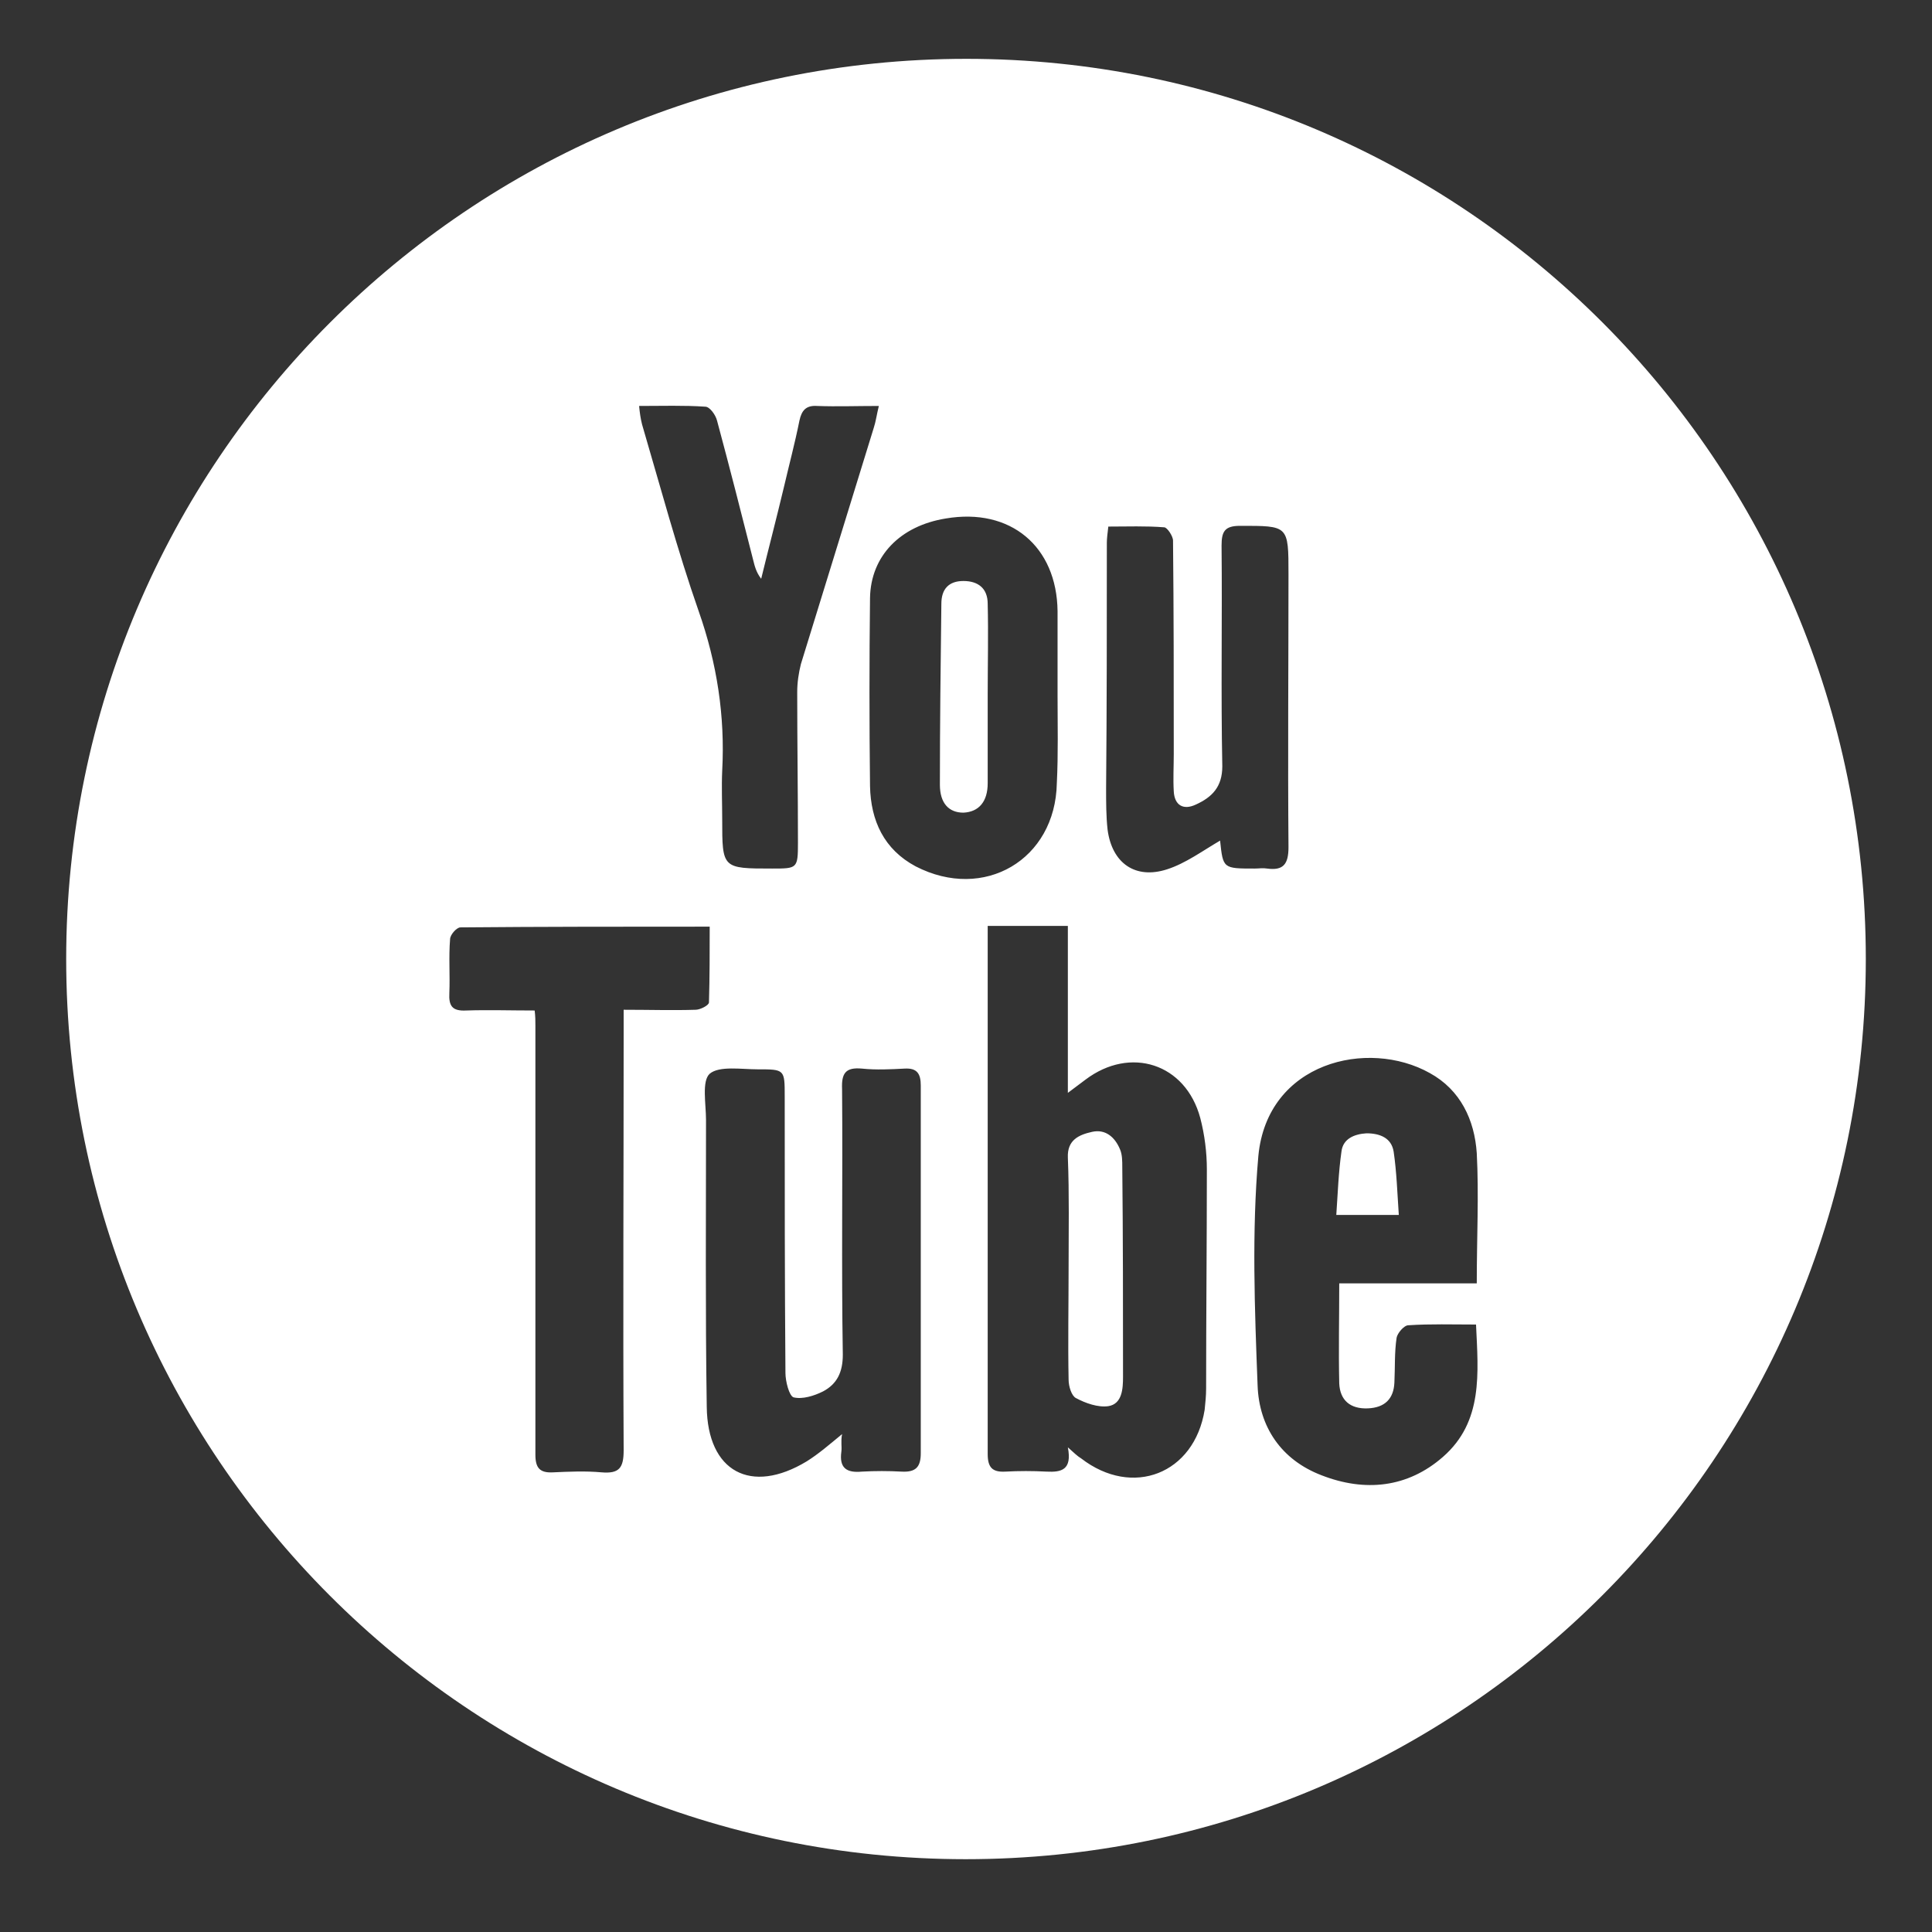 <?xml version="1.0" encoding="utf-8"?>
<!-- Generator: Adobe Illustrator 22.1.0, SVG Export Plug-In . SVG Version: 6.00 Build 0)  -->
<svg version="1.1" id="Layer_1" xmlns="http://www.w3.org/2000/svg" xmlns:xlink="http://www.w3.org/1999/xlink" x="0px" y="0px"
	 viewBox="0 0 262.7 262.7" style="enable-background:new 0 0 262.7 262.7;" xml:space="preserve">
<rect x="0" y="0" width="262.7" height="262.7" fill="#333333" stroke="none"/>
<style type="text/css">
	.st0{fill-rule:evenodd;clip-rule:evenodd;fill:#FFFFFF;}
</style>
<path class="st0" d="M253.7,130.4c0,67.6-54.8,122.4-122.4,122.4S9,197.9,9,130.4S63.8,8,131.4,8S253.7,62.8,253.7,130.4z
	 M147,198.3c7,5.4,15.4,2.1,16.8-6.6c0.1-1,0.2-1.9,0.2-2.9c0-9.9,0.1-19.8,0.1-29.8c0-2.3-0.3-4.7-0.9-7c-2-7.4-9.5-9.8-15.6-5.2
	c-0.7,0.5-1.3,1-2.4,1.8c0-7.8,0-15.2,0-22.7c-3.7,0-7.1,0-10.9,0c0,1.1,0,2.1,0,3c0,9.1,0,18.2,0,27.3c0,13.8,0,27.6,0,41.5
	c0,1.8,0.6,2.5,2.4,2.4c1.9-0.1,3.7-0.1,5.6,0c2,0.1,3.5-0.2,2.9-3.3C146.1,197.6,146.5,198,147,198.3z M145.2,157.4
	c-0.1-2.4,1.5-3.1,3.3-3.5c1.8-0.4,3.1,0.7,3.8,2.4c0.3,0.7,0.3,1.6,0.3,2.4c0.1,9.5,0.1,19,0.1,28.5c0,1.6-0.1,3.7-2,4
	c-1.4,0.2-3.1-0.4-4.4-1.1c-0.6-0.3-1-1.6-1-2.5c-0.1-5.1,0-10.2,0-15.3c0,0,0,0,0,0C145.3,167.4,145.4,162.4,145.2,157.4z
	 M200.8,156.8c-0.3-4.5-2.2-8.6-6.4-10.9c-8.4-4.7-22.1-1.5-23.3,11.3c-0.9,10.3-0.5,20.8-0.1,31.2c0.2,5.6,3.2,10.1,8.7,12.2
	c5.9,2.3,11.7,1.7,16.5-2.5c5.5-4.8,4.8-11.4,4.5-18c-3.2,0-6.2-0.1-9.2,0.1c-0.6,0-1.5,1.1-1.6,1.7c-0.3,2-0.2,4-0.3,6.1
	c-0.1,2.2-1.3,3.4-3.6,3.5c-2.4,0.1-3.8-1.1-3.9-3.4c-0.1-4.4,0-8.9,0-13.6c6.1,0,12.3,0,18.7,0
	C200.8,168.2,201.1,162.5,200.8,156.8z M181.7,165.2c0.2-2.9,0.3-5.8,0.7-8.6c0.2-1.8,1.8-2.4,3.4-2.5c1.8,0,3.4,0.6,3.7,2.5
	c0.4,2.7,0.5,5.6,0.7,8.6C187.1,165.2,184.7,165.2,181.7,165.2z M114.4,197.4c-0.3,2.2,0.7,2.9,2.8,2.7c1.8-0.1,3.6-0.1,5.4,0
	c1.9,0.1,2.6-0.6,2.6-2.5c0-16.7,0-33.3,0-50c0-1.6-0.5-2.4-2.2-2.3c-1.9,0.1-3.9,0.2-5.8,0c-2.2-0.2-2.8,0.6-2.7,2.8
	c0.1,12-0.1,24.1,0.1,36.1c0,2.4-0.8,4-2.7,5c-1.2,0.6-2.8,1.1-4,0.8c-0.6-0.2-1.1-2.2-1.1-3.3c-0.1-12.5-0.1-25-0.1-37.6
	c0-3.7,0-3.7-3.7-3.7c-2.2,0-5.2-0.5-6.5,0.6c-1.1,1-0.5,4.1-0.5,6.3c0,13-0.1,26,0.1,39c0.1,8.8,6,12,13.6,7.4
	c1.6-1,3.1-2.3,4.8-3.7C114.3,196,114.5,196.7,114.4,197.4z M72.8,139.5c0,6.3,0,12.5,0,18.8c0,13.2,0,26.3,0,39.5
	c0,1.8,0.6,2.5,2.4,2.4c2.2-0.1,4.4-0.2,6.6,0c2.4,0.2,3-0.6,3-3c-0.1-18.9,0-37.9,0-56.8c0-0.9,0-1.9,0-3.1c3.5,0,6.7,0.1,9.8,0
	c0.6,0,1.8-0.6,1.8-1c0.1-3.4,0.1-6.8,0.1-10.3c-11.5,0-22.7,0-33.9,0.1c-0.5,0-1.4,1-1.4,1.6c-0.2,2.4,0,4.9-0.1,7.3
	c-0.1,1.8,0.4,2.5,2.3,2.4c3-0.1,6,0,9.3,0C72.8,138.2,72.8,138.8,72.8,139.5z M143.8,94.6c0-1.3,0-2.6,0-3.9c0-2.5,0-5,0-7.6
	c-0.1-8.8-6.4-14.1-15.2-12.6c-6.2,1-10.2,5.1-10.3,10.8c-0.1,8.5-0.1,17.1,0,25.6c0.1,4.7,1.9,8.6,6.2,10.9
	c9.3,4.8,19-0.9,19.2-11.3C143.9,102.5,143.8,98.5,143.8,94.6C143.8,94.6,143.8,94.6,143.8,94.6z M134.3,106.5c0,2.5-1.2,3.9-3.3,4
	c-2,0-3.2-1.3-3.2-3.8c0-8.2,0.1-16.4,0.2-24.6c0-2,1-3.1,3-3.1c2,0,3.3,1,3.3,3.1c0.1,4.1,0,8.3,0,12.4c0,0,0,0,0,0
	C134.3,98.5,134.3,102.5,134.3,106.5z M87.3,57.7c2.5,8.5,4.8,17.1,7.7,25.4c2.5,7.1,3.6,14.3,3.2,21.7c-0.1,2.2,0,4.4,0,6.6
	c0,6.7,0,6.7,6.8,6.7c3.4,0,3.5,0,3.5-3.5c0-6.8-0.1-13.7-0.1-20.5c0-1.3,0.2-2.6,0.5-3.8c3.3-10.7,6.6-21.4,9.9-32.1
	c0.3-0.9,0.4-1.8,0.7-3c-3.1,0-5.7,0.1-8.4,0c-1.5-0.1-2.1,0.6-2.4,2c-0.6,3-1.4,6-2.1,9c-1,4.2-2.1,8.4-3.1,12.5
	c-0.7-0.9-0.9-1.8-1.1-2.6c-1.6-6.3-3.2-12.6-4.9-18.9c-0.2-0.8-1-1.9-1.6-1.9c-2.9-0.2-5.8-0.1-9-0.1C87,56.2,87.1,56.9,87.3,57.7z
	 M170.6,118.1c0.6,0,1.1-0.1,1.7,0c2.2,0.3,2.9-0.6,2.9-2.9c-0.1-12.4,0-24.7,0-37.1c0-6.7,0-6.6-6.6-6.6c-2.1,0-2.5,0.8-2.5,2.7
	c0.1,10-0.1,20,0.1,30c0,2.8-1.4,4.2-3.6,5.2c-1.7,0.8-2.9,0.1-3-1.8c-0.1-1.7,0-3.4,0-5.1c0-9.7,0-19.3-0.1-29
	c0-0.6-0.8-1.8-1.2-1.8c-2.5-0.2-5-0.1-7.6-0.1c-0.1,0.9-0.2,1.6-0.2,2.2c0,11.1,0,22.3-0.1,33.4c0,1.9,0,3.8,0.2,5.6
	c0.6,4.6,3.8,6.8,8.1,5.4c2.5-0.8,4.8-2.5,7.2-3.9C166.3,118.1,166.3,118.1,170.6,118.1z"/>
</svg>